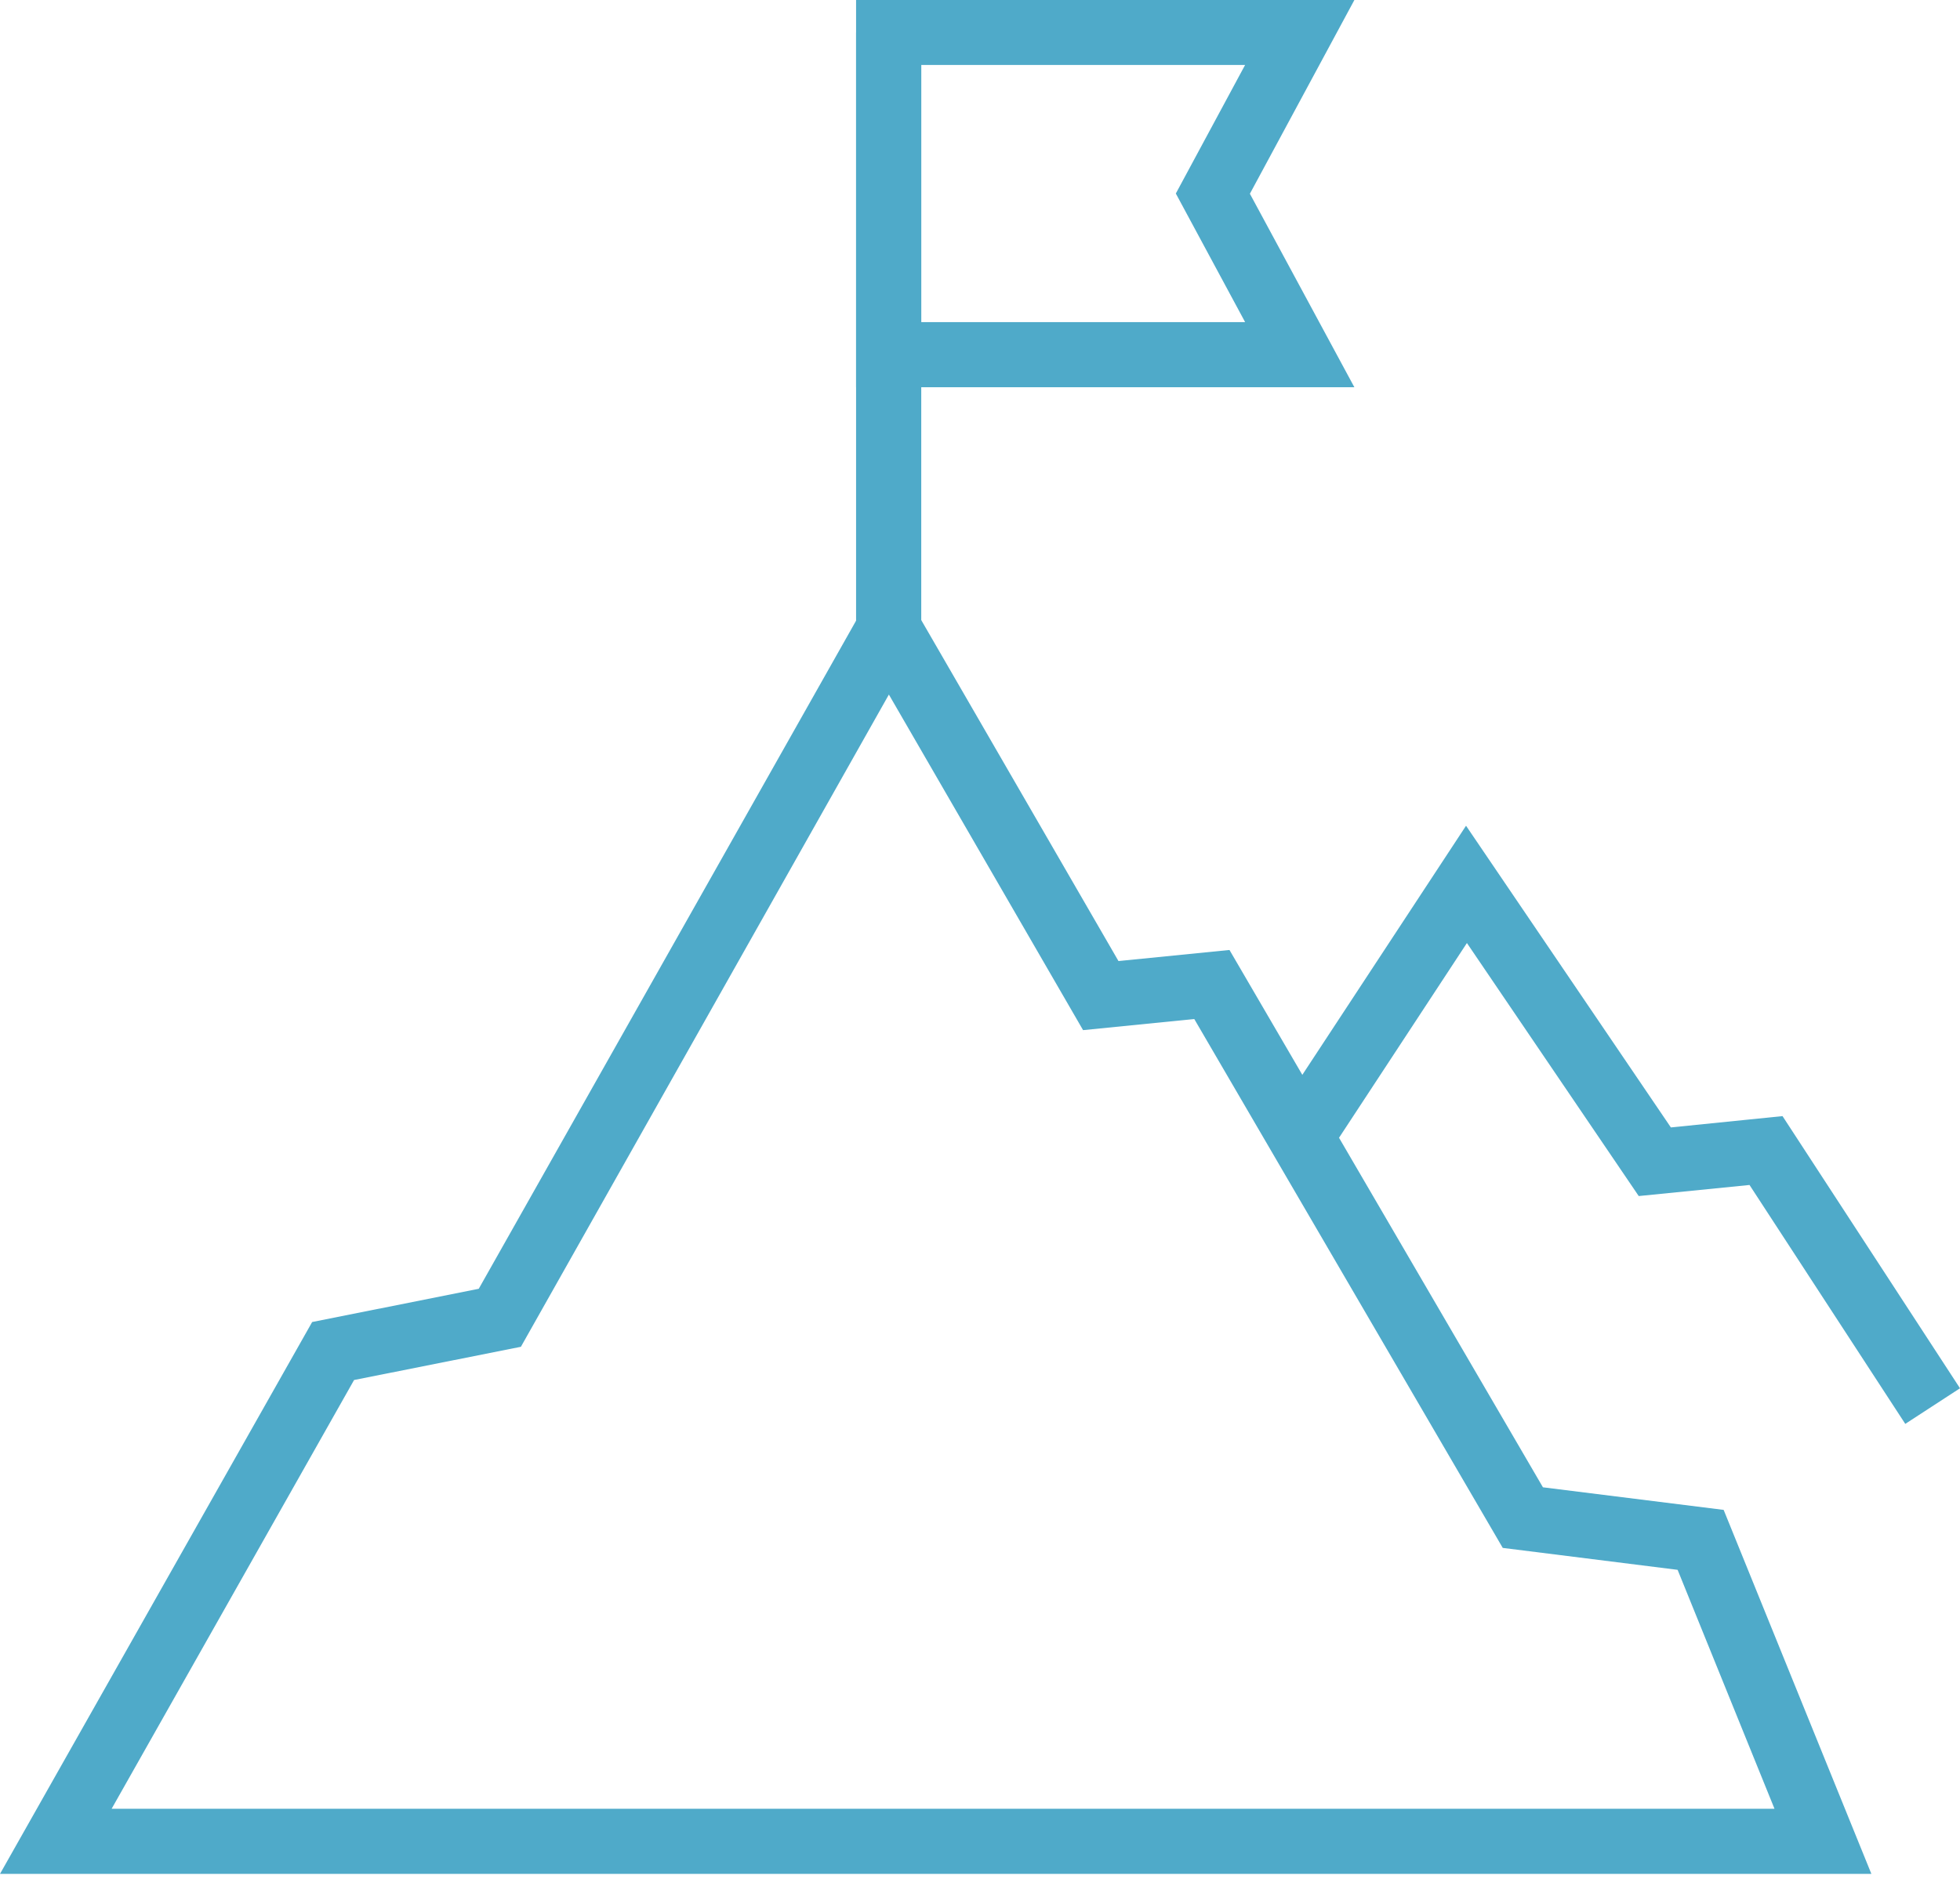 <?xml version="1.0" encoding="UTF-8"?> <svg xmlns="http://www.w3.org/2000/svg" width="80" height="77" viewBox="0 0 80 77" fill="none"> <path d="M76.383 76.498H0L12.741 53.969L19.541 52.612L36.263 22.999L45.652 39.233L50.183 38.781L62.977 60.716L70.353 61.638L76.383 76.498ZM4.557 73.838H72.428L68.474 64.085L61.337 63.19L48.746 41.6L44.207 42.053L36.281 28.354L21.261 54.98L14.452 56.336L4.557 73.838Z" fill="#4FAAC9"></path> <path d="M77.766 58.127L71.409 48.374L66.887 48.826L59.874 38.497L54.181 47.168L51.956 45.705L59.838 33.709L68.199 46.025L72.756 45.563L80 56.673L77.766 58.127Z" fill="#4FAAC9"></path> <path d="M55.281 15.809H34.942V0H55.281L51.016 7.909L55.281 15.809ZM37.602 13.149H50.821L47.993 7.9L50.821 2.651H37.602V13.149Z" fill="#4FAAC9"></path> <path d="M37.602 1.33H34.942V25.677H37.602V1.33Z" fill="#4FAAC9"></path> </svg> 